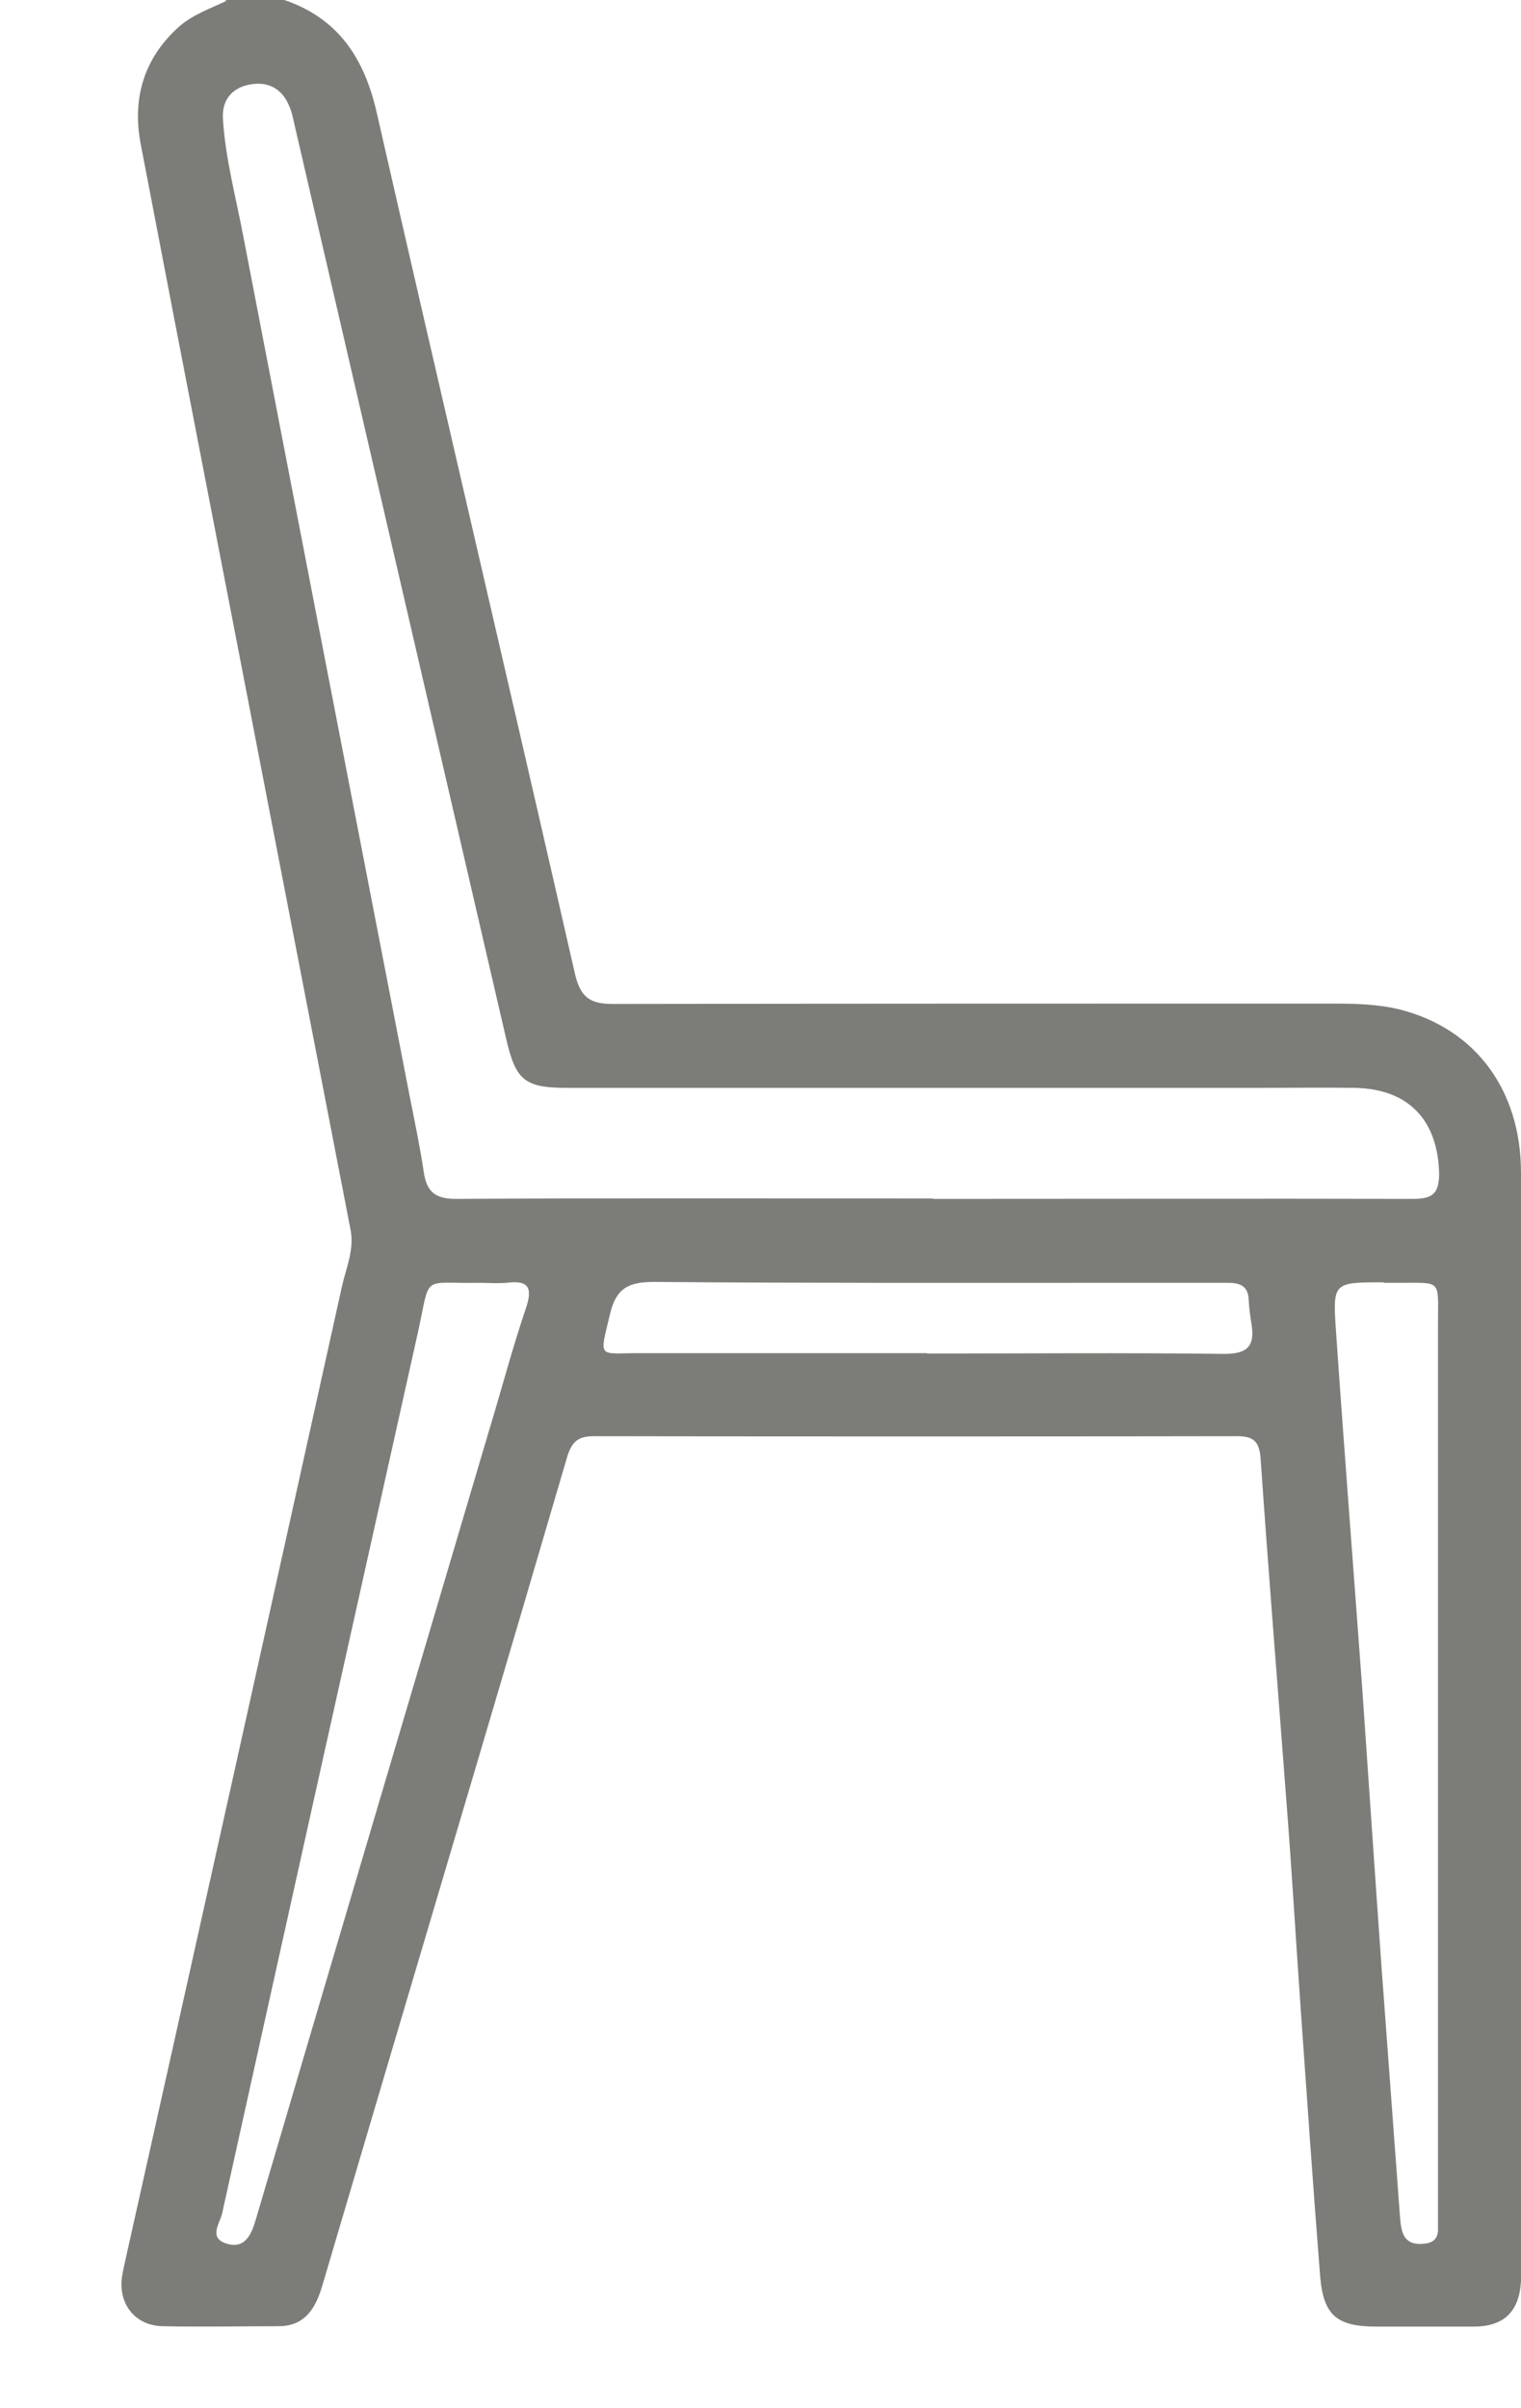 <svg width="12" height="19" viewBox="0 0 12 19" fill="none" xmlns="http://www.w3.org/2000/svg">
<path d="M1.788 0.006C1.659 0.068 1.522 0.114 1.412 0.211C1.133 0.461 1.042 0.779 1.11 1.136C1.441 2.868 1.779 4.598 2.113 6.331C2.33 7.453 2.548 8.576 2.765 9.699C2.798 9.858 2.729 10.007 2.697 10.153C2.132 12.707 1.564 15.261 0.993 17.814C0.984 17.86 0.971 17.909 0.964 17.954C0.928 18.175 1.065 18.35 1.285 18.353C1.59 18.36 1.895 18.353 2.197 18.353C2.411 18.353 2.493 18.204 2.544 18.029C2.71 17.467 2.875 16.909 3.041 16.348C3.521 14.729 4.001 13.113 4.475 11.493C4.511 11.377 4.559 11.331 4.686 11.331C6.377 11.334 8.064 11.334 9.755 11.331C9.891 11.331 9.936 11.37 9.946 11.513C10.008 12.415 10.082 13.32 10.15 14.222C10.193 14.774 10.225 15.329 10.264 15.88C10.313 16.575 10.361 17.273 10.416 17.967C10.443 18.269 10.55 18.356 10.858 18.356C11.114 18.356 11.37 18.356 11.627 18.356C11.867 18.356 11.987 18.236 12 17.996C12 17.967 12 17.938 12 17.905C12 15.021 12 12.139 12 9.254C12 8.602 11.643 8.119 11.049 7.966C10.871 7.921 10.683 7.918 10.498 7.918C8.612 7.918 6.724 7.918 4.839 7.921C4.66 7.921 4.582 7.875 4.537 7.687C4.021 5.422 3.489 3.157 2.973 0.892C2.875 0.461 2.671 0.146 2.243 0H1.775L1.788 0.006ZM7.357 9.456C6.104 9.456 4.848 9.452 3.596 9.459C3.427 9.459 3.365 9.397 3.343 9.245C3.313 9.043 3.271 8.846 3.232 8.648C2.794 6.389 2.356 4.131 1.921 1.872C1.863 1.564 1.779 1.256 1.759 0.941C1.749 0.798 1.821 0.698 1.964 0.668C2.11 0.639 2.223 0.694 2.282 0.837C2.301 0.879 2.311 0.928 2.321 0.973C2.879 3.384 3.437 5.792 3.995 8.203C4.07 8.524 4.141 8.583 4.475 8.583C6.296 8.583 8.116 8.583 9.94 8.583C10.189 8.583 10.443 8.579 10.692 8.583C11.114 8.592 11.345 8.839 11.354 9.261C11.354 9.426 11.293 9.459 11.143 9.459C9.884 9.456 8.625 9.459 7.363 9.459L7.357 9.456ZM10.916 10.121C10.945 10.121 10.975 10.121 11.007 10.121C11.383 10.124 11.345 10.079 11.345 10.452C11.345 12.772 11.345 15.092 11.345 17.412C11.345 17.47 11.345 17.532 11.345 17.59C11.345 17.675 11.293 17.701 11.215 17.704C11.069 17.71 11.056 17.604 11.046 17.5C10.997 16.841 10.949 16.182 10.9 15.524C10.848 14.793 10.799 14.063 10.748 13.33C10.679 12.386 10.605 11.441 10.54 10.497C10.514 10.117 10.52 10.117 10.916 10.117V10.121ZM3.781 10.121C3.852 10.121 3.924 10.127 3.995 10.121C4.154 10.101 4.209 10.143 4.151 10.316C4.04 10.643 3.953 10.977 3.852 11.308C3.239 13.379 2.626 15.449 2.016 17.519C1.98 17.639 1.928 17.746 1.785 17.701C1.642 17.655 1.736 17.539 1.753 17.461C2.265 15.144 2.781 12.827 3.297 10.513C3.401 10.043 3.317 10.13 3.781 10.121ZM7.314 10.676C6.555 10.676 5.799 10.676 5.04 10.676C4.715 10.676 4.728 10.724 4.813 10.367C4.861 10.163 4.959 10.114 5.16 10.114C6.37 10.124 7.584 10.121 8.794 10.121C9.093 10.121 9.391 10.121 9.69 10.121C9.793 10.121 9.849 10.153 9.852 10.26C9.855 10.325 9.865 10.39 9.875 10.455C9.901 10.624 9.836 10.682 9.66 10.682C8.878 10.672 8.096 10.679 7.314 10.679V10.676Z" fill="#7C7C79"/>
</svg>
